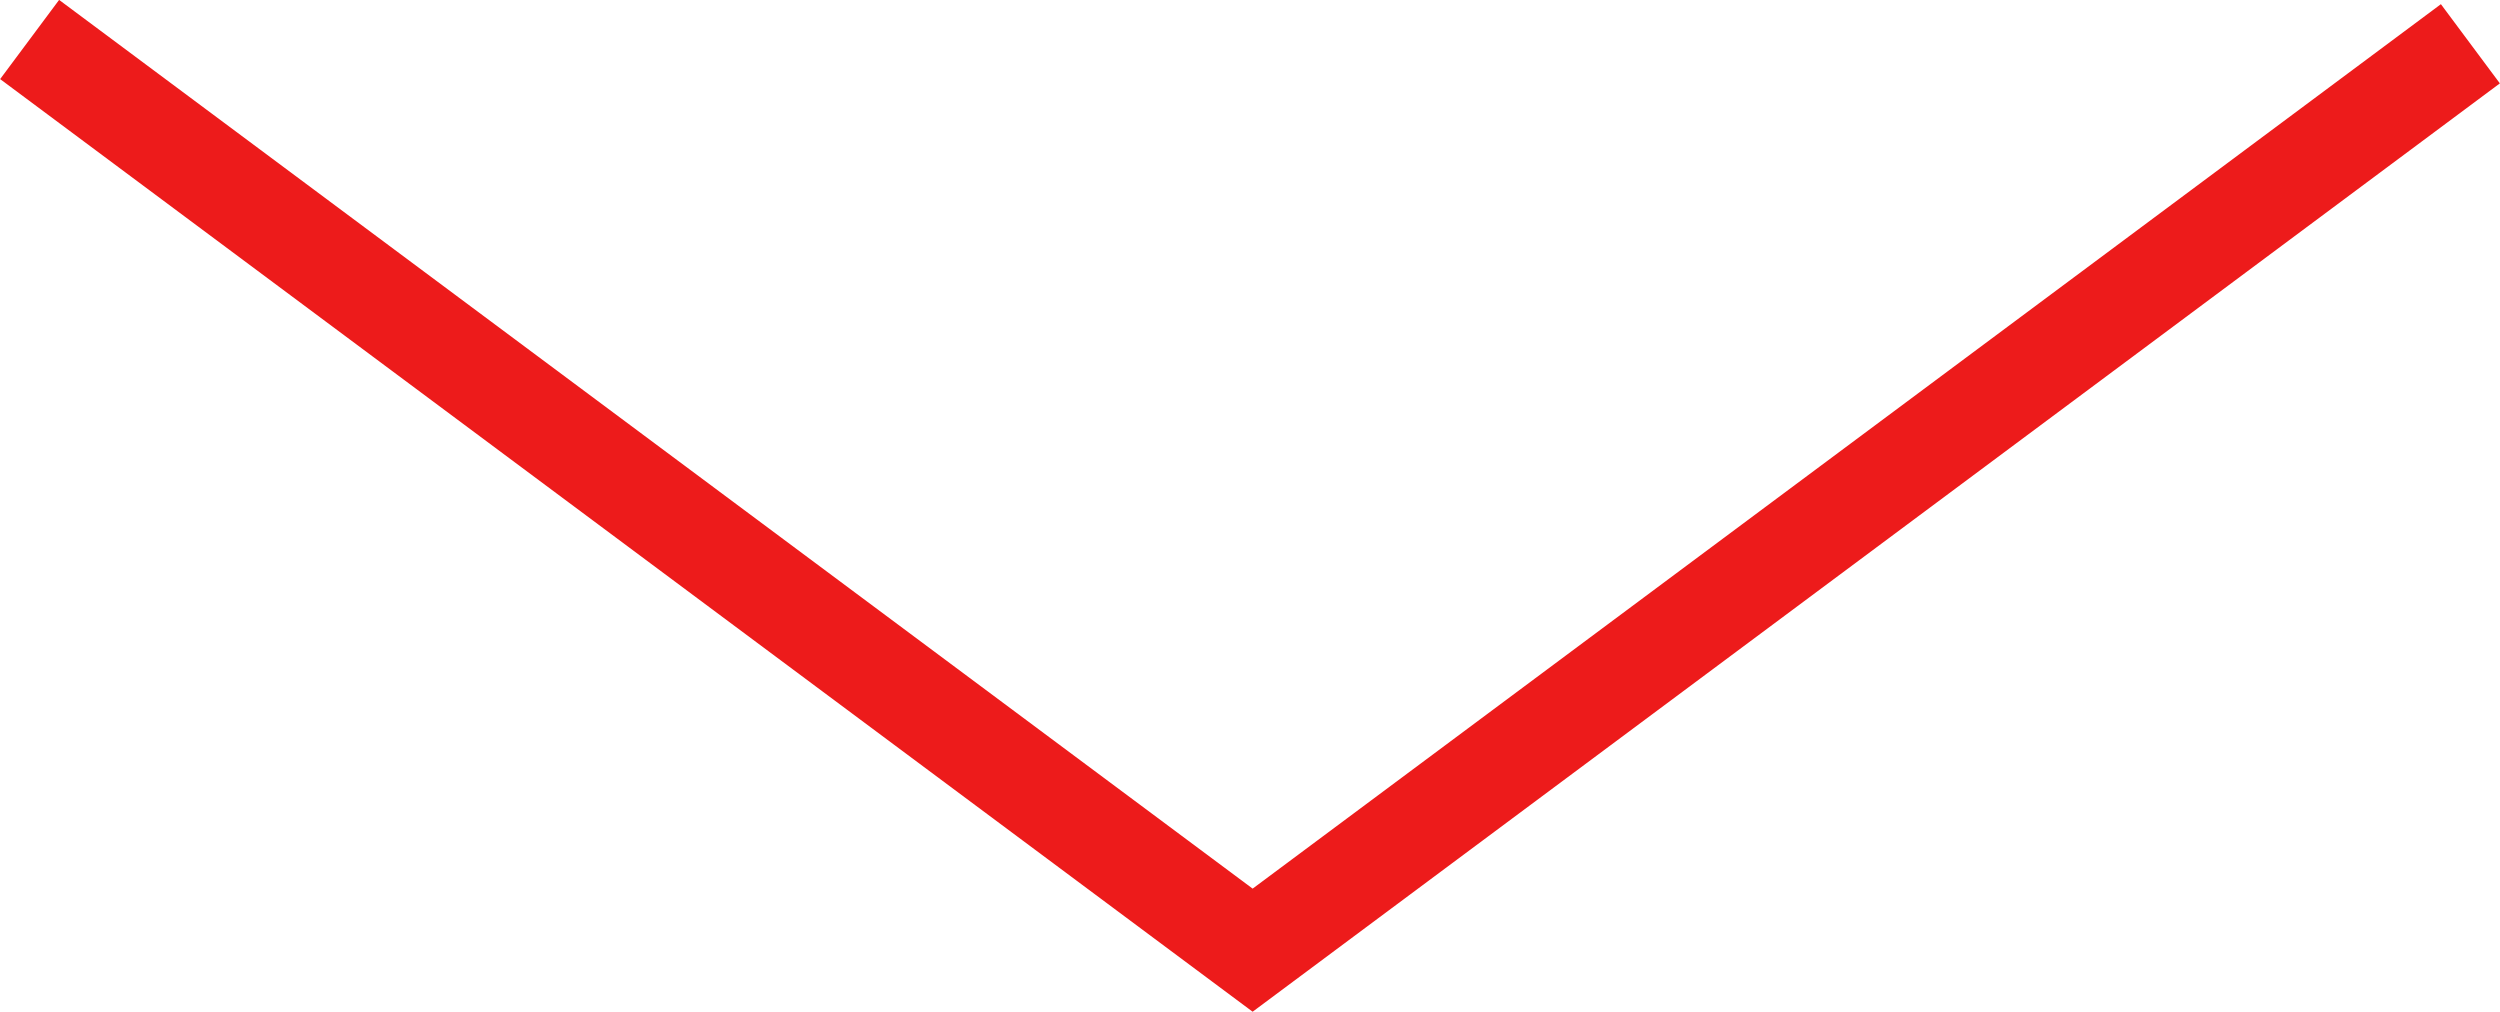 <?xml version="1.0" encoding="UTF-8"?> <svg xmlns="http://www.w3.org/2000/svg" viewBox="0 0 75.96 30.74"> <defs> <style>.d{fill:none;stroke:#ed1b1b;stroke-miterlimit:10;stroke-width:3px;}</style> </defs> <g id="a"></g> <g id="b"> <g id="c"> <polyline class="d" points="75.06 1.33 38.06 28.87 .9 1.2"></polyline> </g> </g> </svg> 
